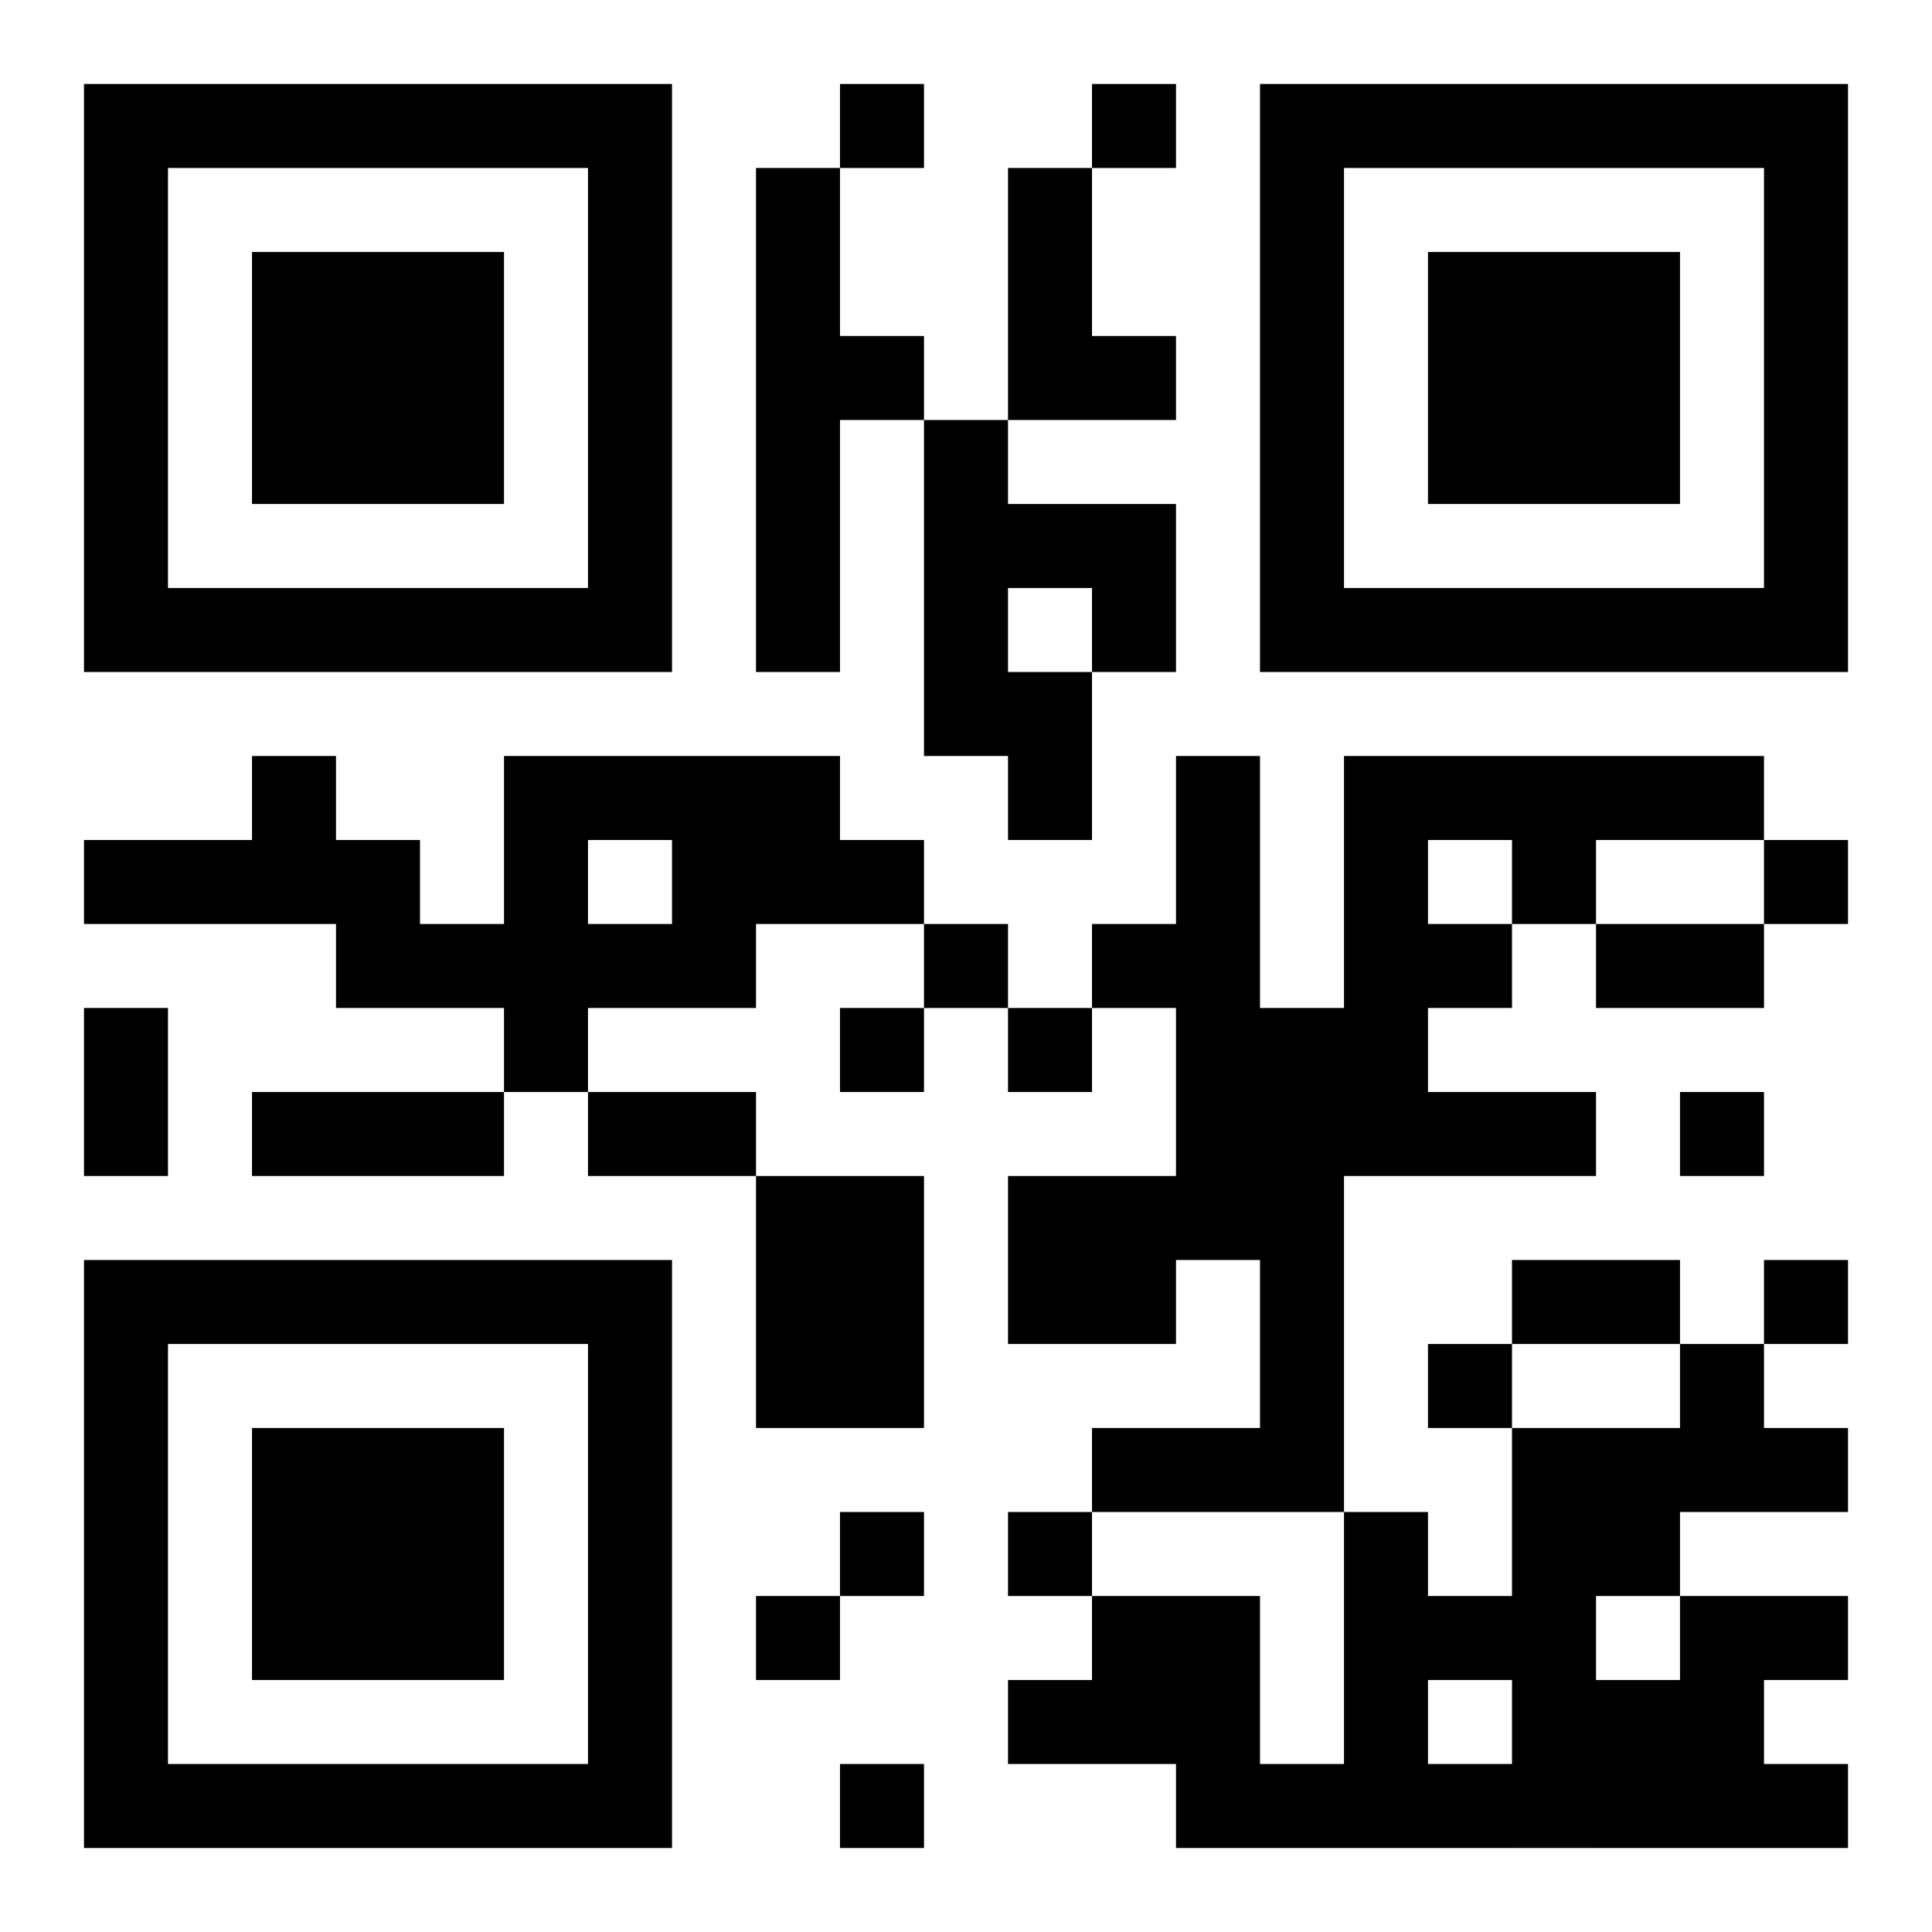 <?xml version="1.0" encoding="UTF-8"?>
<!DOCTYPE svg PUBLIC "-//W3C//DTD SVG 1.1//EN" "http://www.w3.org/Graphics/SVG/1.1/DTD/svg11.dtd">
<svg xmlns="http://www.w3.org/2000/svg" version="1.1" viewBox="0 0 23 23" stroke="none">
	<rect width="100%" height="100%" fill="#ffffff"/>
	<path d="M1,1h7v1h-7z M10,1h1v1h-1z M13,1h1v1h-1z M15,1h7v1h-7z M1,2h1v6h-1z M7,2h1v6h-1z M9,2h1v6h-1z M12,2h1v3h-1z M15,2h1v6h-1z M21,2h1v6h-1z M3,3h3v3h-3z M17,3h3v3h-3z M10,4h1v1h-1z M13,4h1v1h-1z M11,5h1v4h-1z M12,6h2v1h-2z M2,7h5v1h-5z M13,7h1v1h-1z M16,7h5v1h-5z M12,8h1v2h-1z M3,9h1v2h-1z M6,9h4v1h-4z M14,9h1v6h-1z M16,9h5v1h-5z M1,10h2v1h-2z M4,10h1v2h-1z M6,10h1v3h-1z M8,10h3v1h-3z M16,10h1v4h-1z M18,10h1v1h-1z M21,10h1v1h-1z M5,11h1v1h-1z M7,11h2v1h-2z M11,11h1v1h-1z M13,11h1v1h-1z M17,11h1v1h-1z M19,11h2v1h-2z M1,12h1v2h-1z M10,12h1v1h-1z M12,12h1v1h-1z M15,12h1v6h-1z M3,13h3v1h-3z M7,13h2v1h-2z M17,13h2v1h-2z M20,13h1v1h-1z M9,14h2v3h-2z M12,14h2v2h-2z M1,15h7v1h-7z M18,15h2v1h-2z M21,15h1v1h-1z M1,16h1v6h-1z M7,16h1v6h-1z M17,16h1v1h-1z M20,16h1v2h-1z M3,17h3v3h-3z M13,17h2v1h-2z M18,17h1v5h-1z M19,17h1v2h-1z M21,17h1v1h-1z M10,18h1v1h-1z M12,18h1v1h-1z M16,18h1v4h-1z M9,19h1v1h-1z M13,19h2v2h-2z M17,19h1v1h-1z M20,19h1v3h-1z M21,19h1v1h-1z M12,20h1v1h-1z M19,20h1v2h-1z M2,21h5v1h-5z M10,21h1v1h-1z M14,21h2v1h-2z M17,21h1v1h-1z M21,21h1v1h-1z" fill="#000000"/>
</svg>
